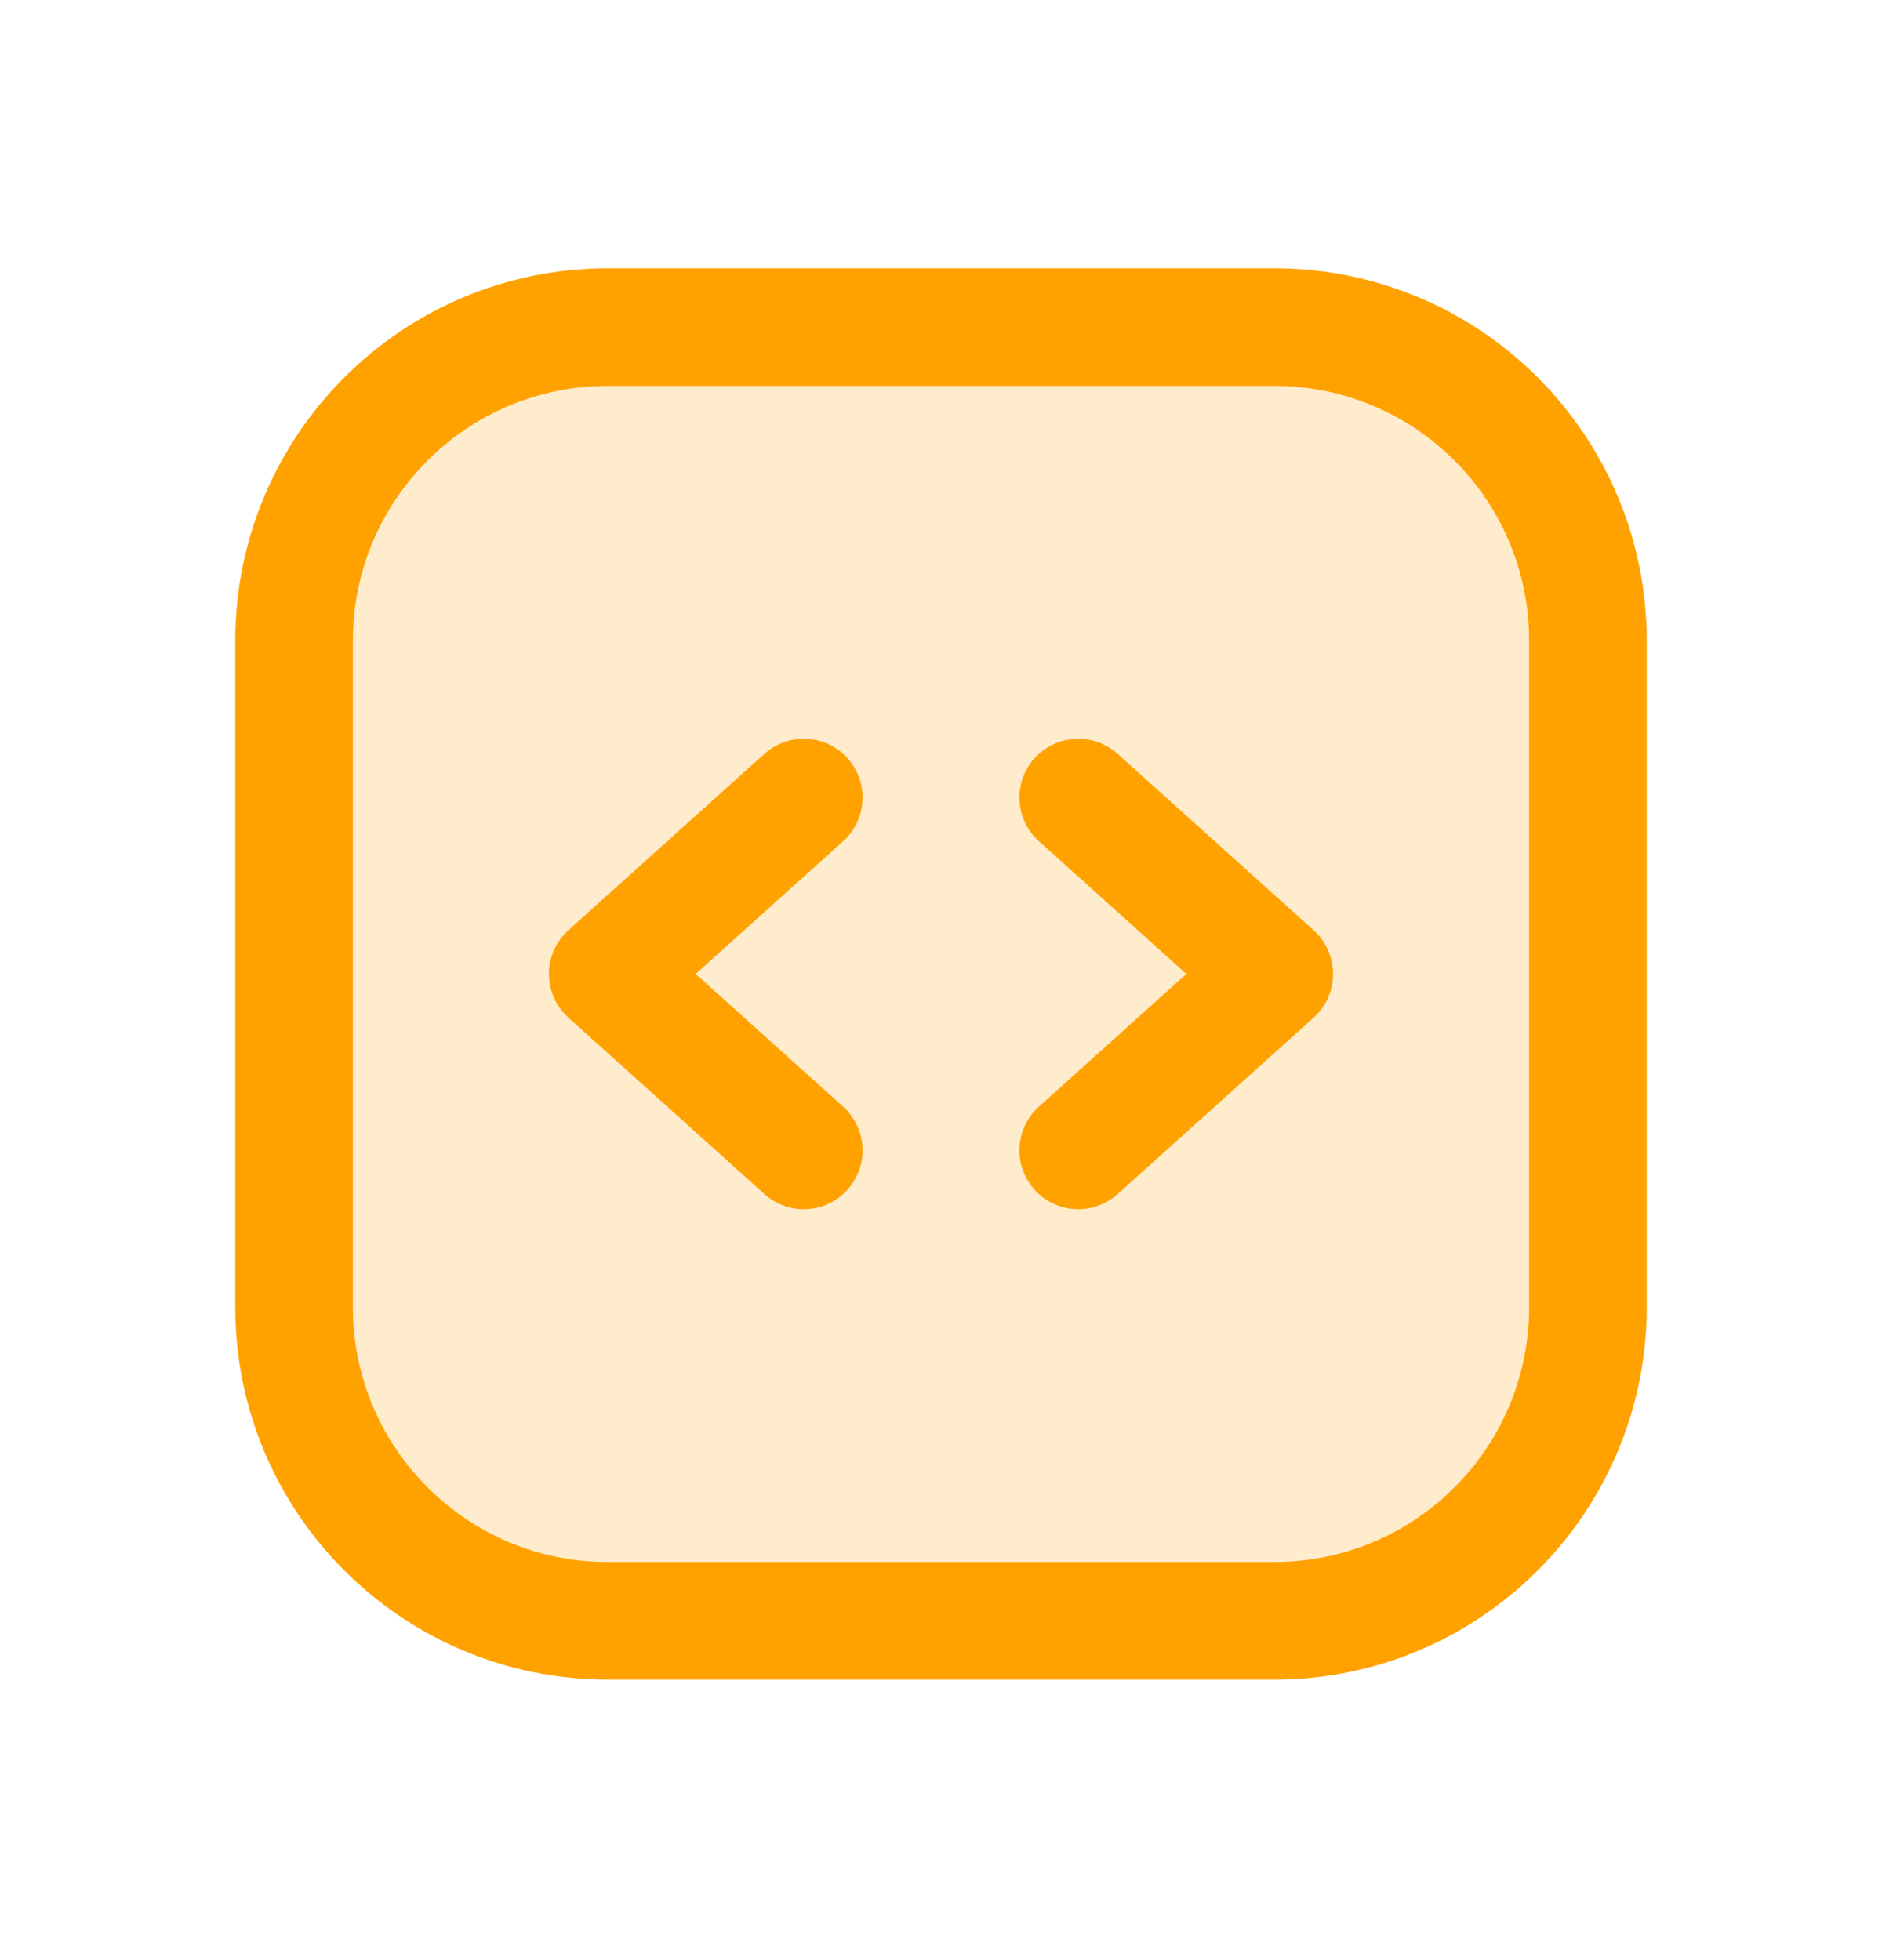 <svg width="24" height="25" viewBox="0 0 24 25" fill="none" xmlns="http://www.w3.org/2000/svg">
<path d="M16.25 4.172H7.75C5.541 4.172 3.75 5.963 3.75 8.172V16.672C3.75 18.881 5.541 20.672 7.75 20.672H16.25C18.459 20.672 20.25 18.881 20.25 16.672V8.172C20.25 5.963 18.459 4.172 16.25 4.172Z" fill="#FFA200" fill-opacity="0.2" stroke="#FFA200" stroke-width="1.5"/>
<path d="M10.25 10.172L7.75 12.422L10.25 14.672" stroke="#FFA200" stroke-width="1.5" stroke-linecap="round" stroke-linejoin="round"/>
<path d="M13.75 10.172L16.25 12.422L13.75 14.672" stroke="#FFA200" stroke-width="1.5" stroke-linecap="round" stroke-linejoin="round"/>
</svg>
